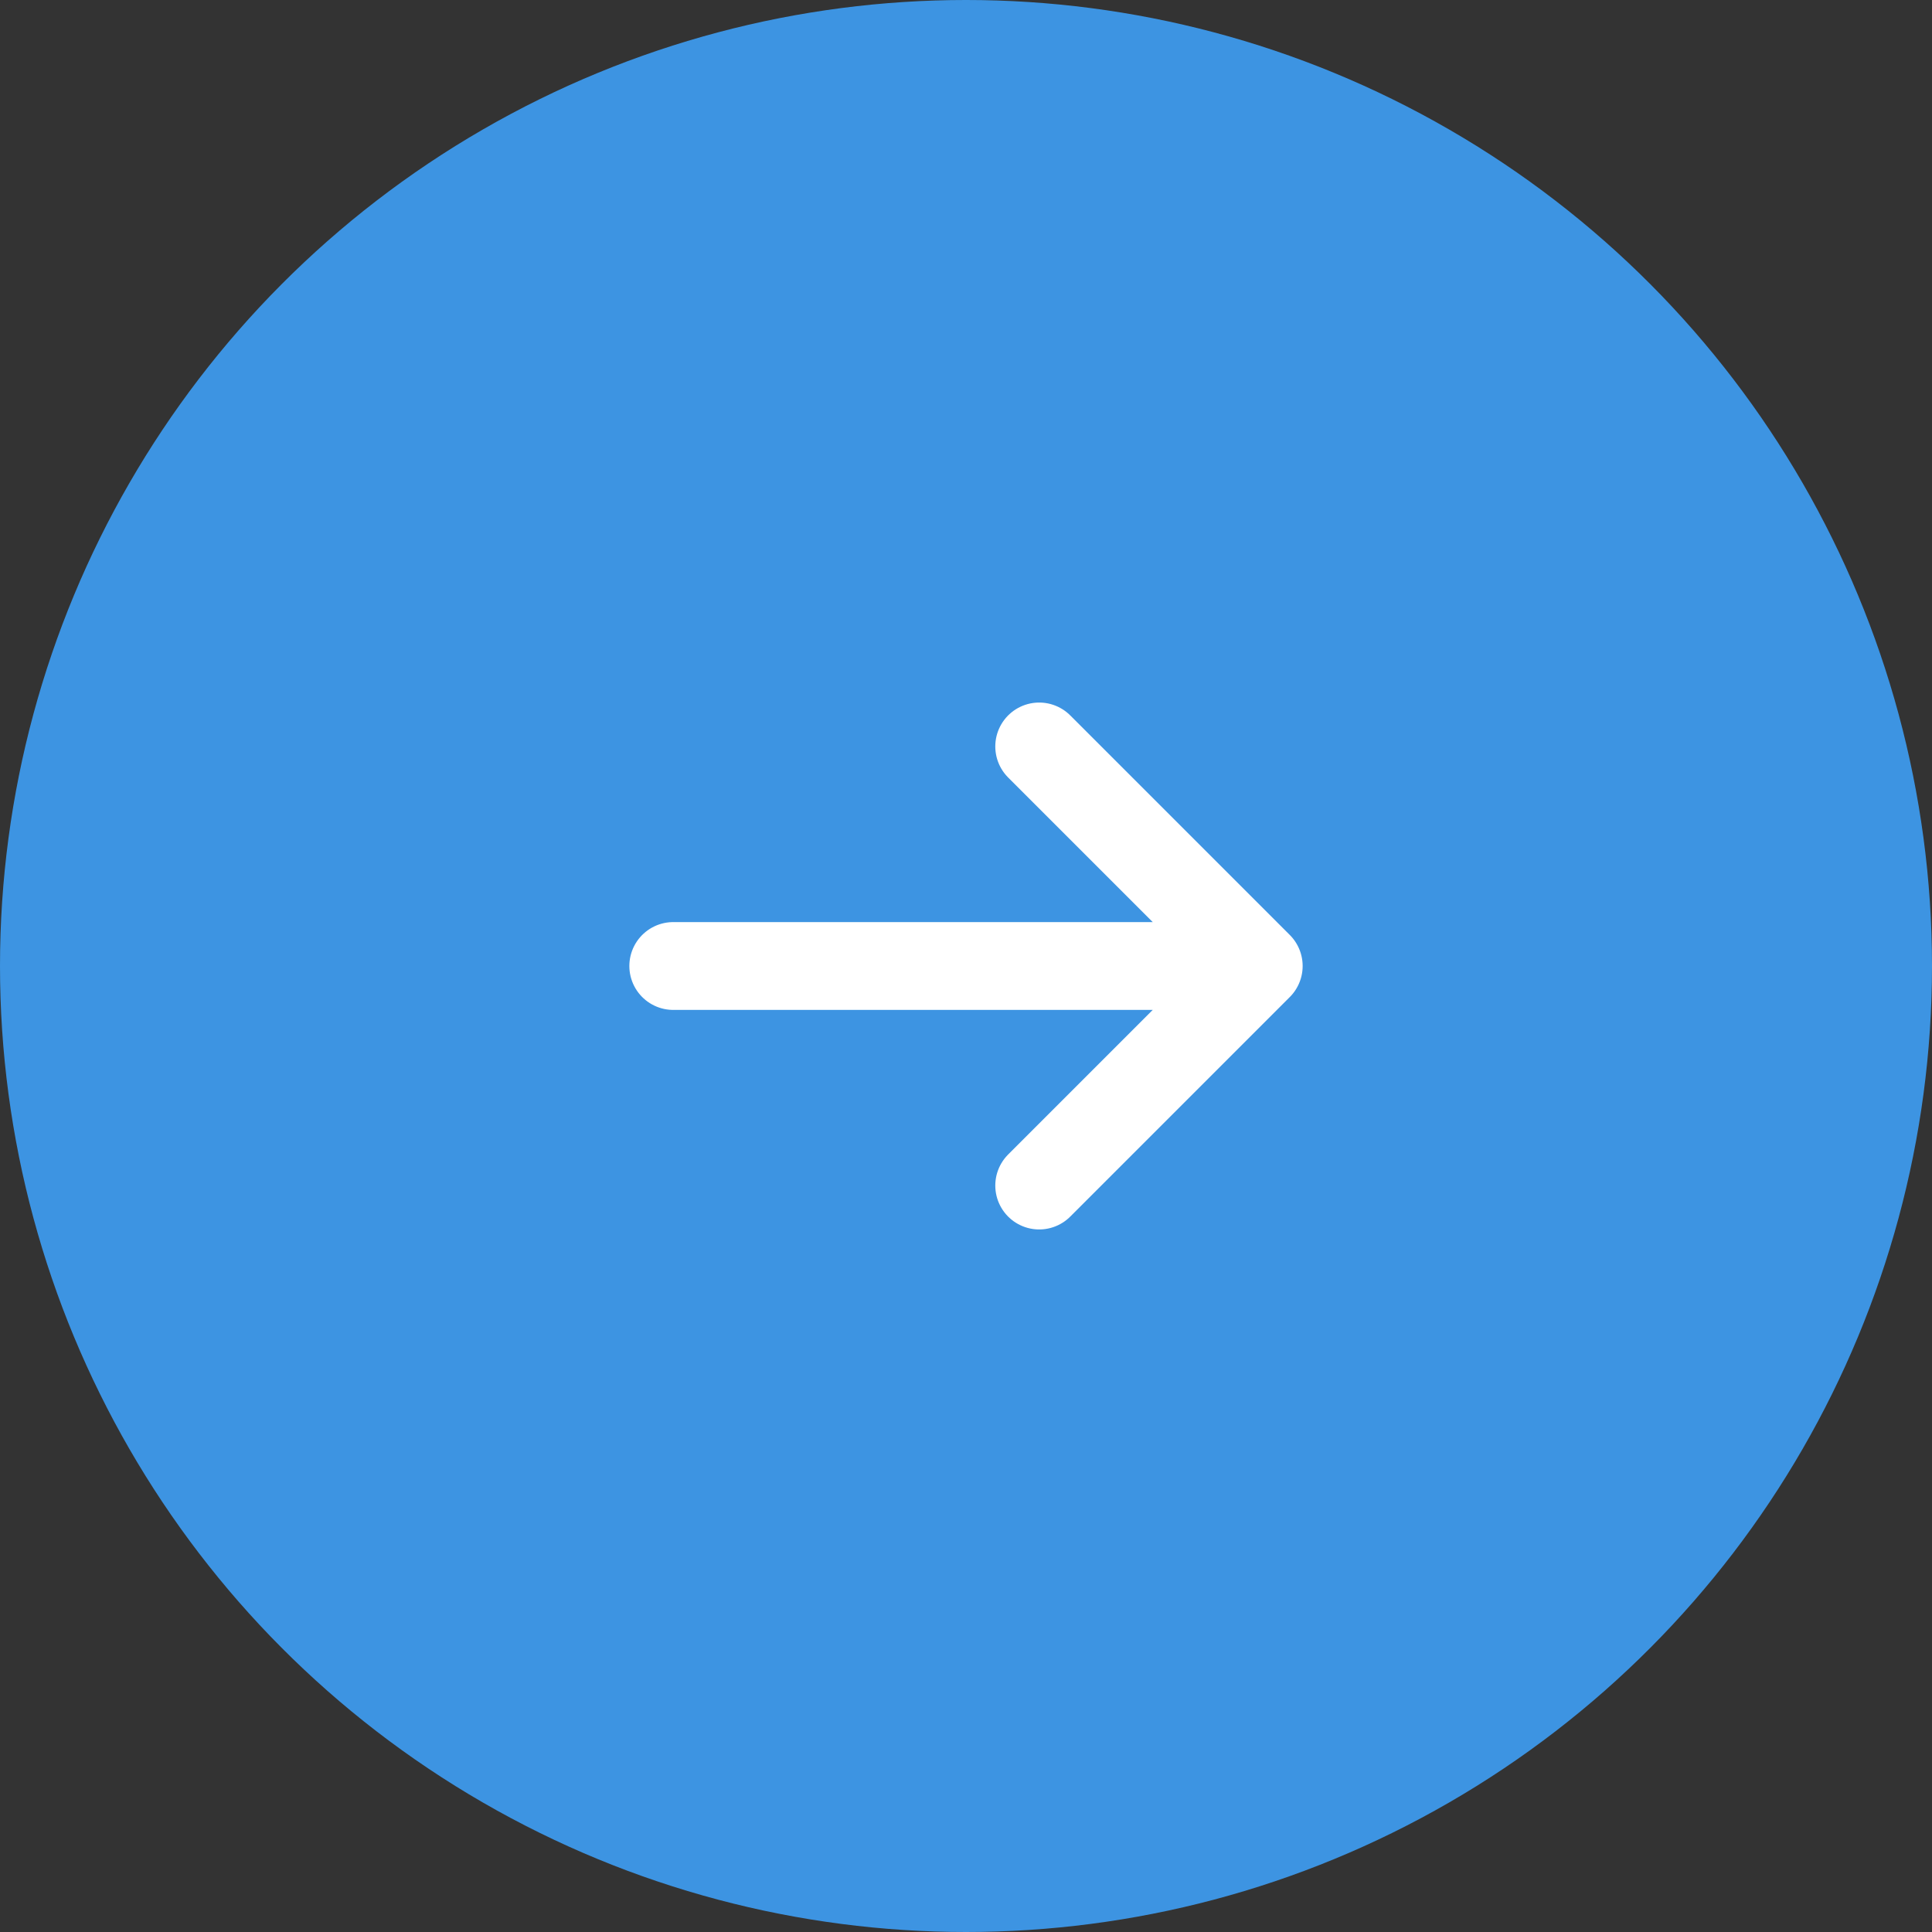 <svg width="44" height="44" viewBox="0 0 44 44" fill="none" xmlns="http://www.w3.org/2000/svg"><rect x="0" y="0" width="44" height="44" fill="#333333" stroke="none"/><g clip-path="url(#a)"><circle cx="22" cy="22" r="22" fill="#3D94E2"/><path d="m23.667 17 5 5-5 5m-8.334-5h13.334" stroke="#fff" stroke-width="2" stroke-miterlimit="10" stroke-linecap="round" stroke-linejoin="round"/></g><defs><clipPath id="a"><path fill="#fff" d="M0 0h44v44H0z"/></clipPath></defs></svg>